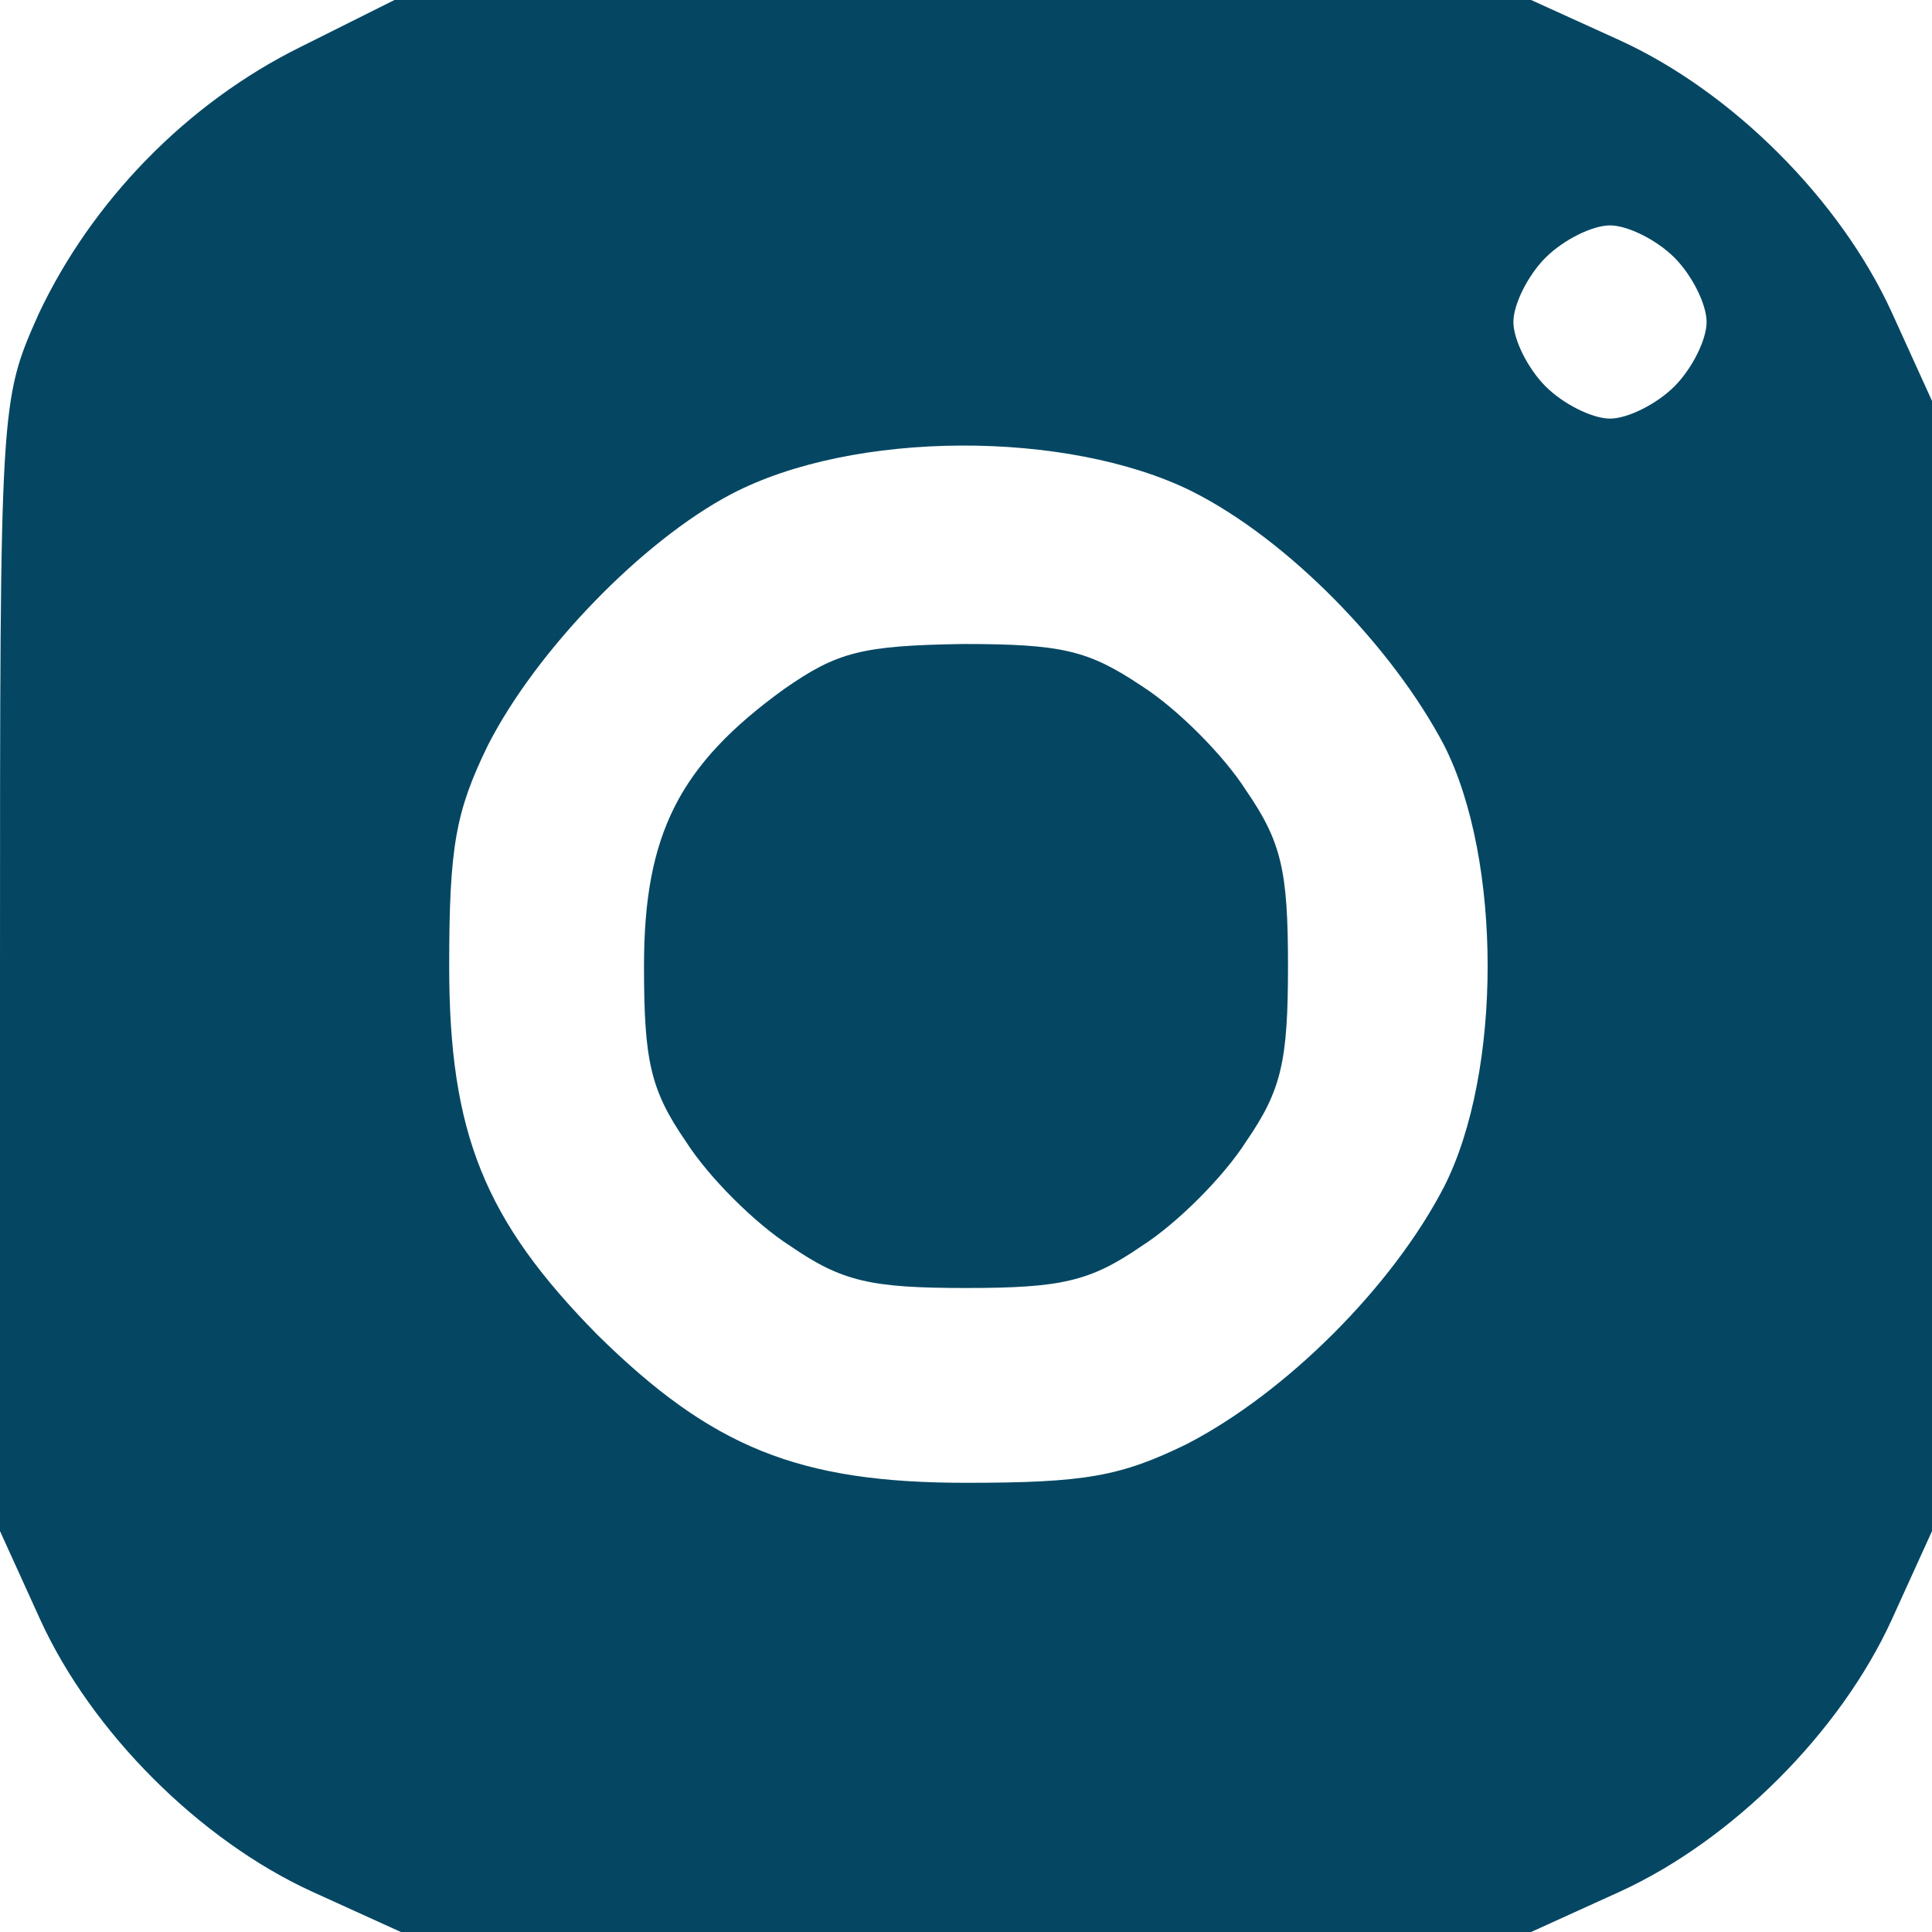 <?xml version="1.0" encoding="UTF-8"?> <svg xmlns="http://www.w3.org/2000/svg" width="18" height="18" viewBox="0 0 18 18" fill="none"><path d="M2.805 0.435C1.74 0.96 0.855 1.875 0.36 2.925C0 3.735 0 3.735 0 9V14.265L0.375 15.09C0.855 16.14 1.86 17.145 2.91 17.625L3.735 18H9H14.265L15.09 17.625C16.14 17.145 17.145 16.14 17.625 15.09L18 14.265V9V3.735L17.625 2.91C17.145 1.86 16.14 0.855 15.09 0.375L14.265 0H8.97H3.675L2.805 0.435ZM15.6 2.4C15.765 2.565 15.9 2.835 15.9 3C15.9 3.165 15.765 3.435 15.6 3.6C15.435 3.765 15.165 3.9 15 3.9C14.835 3.9 14.565 3.765 14.4 3.6C14.235 3.435 14.1 3.165 14.1 3C14.1 2.835 14.235 2.565 14.4 2.4C14.565 2.235 14.835 2.1 15 2.1C15.165 2.1 15.435 2.235 15.6 2.4ZM11.1 4.575C12 5.025 12.975 6.03 13.455 6.945C13.995 8.01 13.995 9.99 13.455 11.055C12.975 11.985 11.985 12.975 11.055 13.455C10.44 13.755 10.11 13.815 9 13.815C7.44 13.815 6.63 13.485 5.565 12.435C4.515 11.37 4.185 10.56 4.185 9C4.185 7.89 4.245 7.56 4.545 6.945C4.995 6.06 5.985 5.04 6.81 4.605C7.95 4.005 9.945 4.005 11.1 4.575Z" fill="#054763"></path><path d="M7.305 6.42C6.33 7.125 6 7.77 6 9C6 9.885 6.06 10.155 6.39 10.635C6.6 10.965 7.035 11.4 7.365 11.61C7.845 11.94 8.115 12 9 12C9.885 12 10.155 11.94 10.635 11.61C10.965 11.4 11.4 10.965 11.61 10.635C11.94 10.155 12 9.885 12 9C12 8.115 11.94 7.845 11.61 7.365C11.4 7.035 10.965 6.6 10.635 6.39C10.14 6.06 9.9 6 8.97 6C8.025 6.015 7.8 6.075 7.305 6.42Z" fill="#054763"></path></svg> 